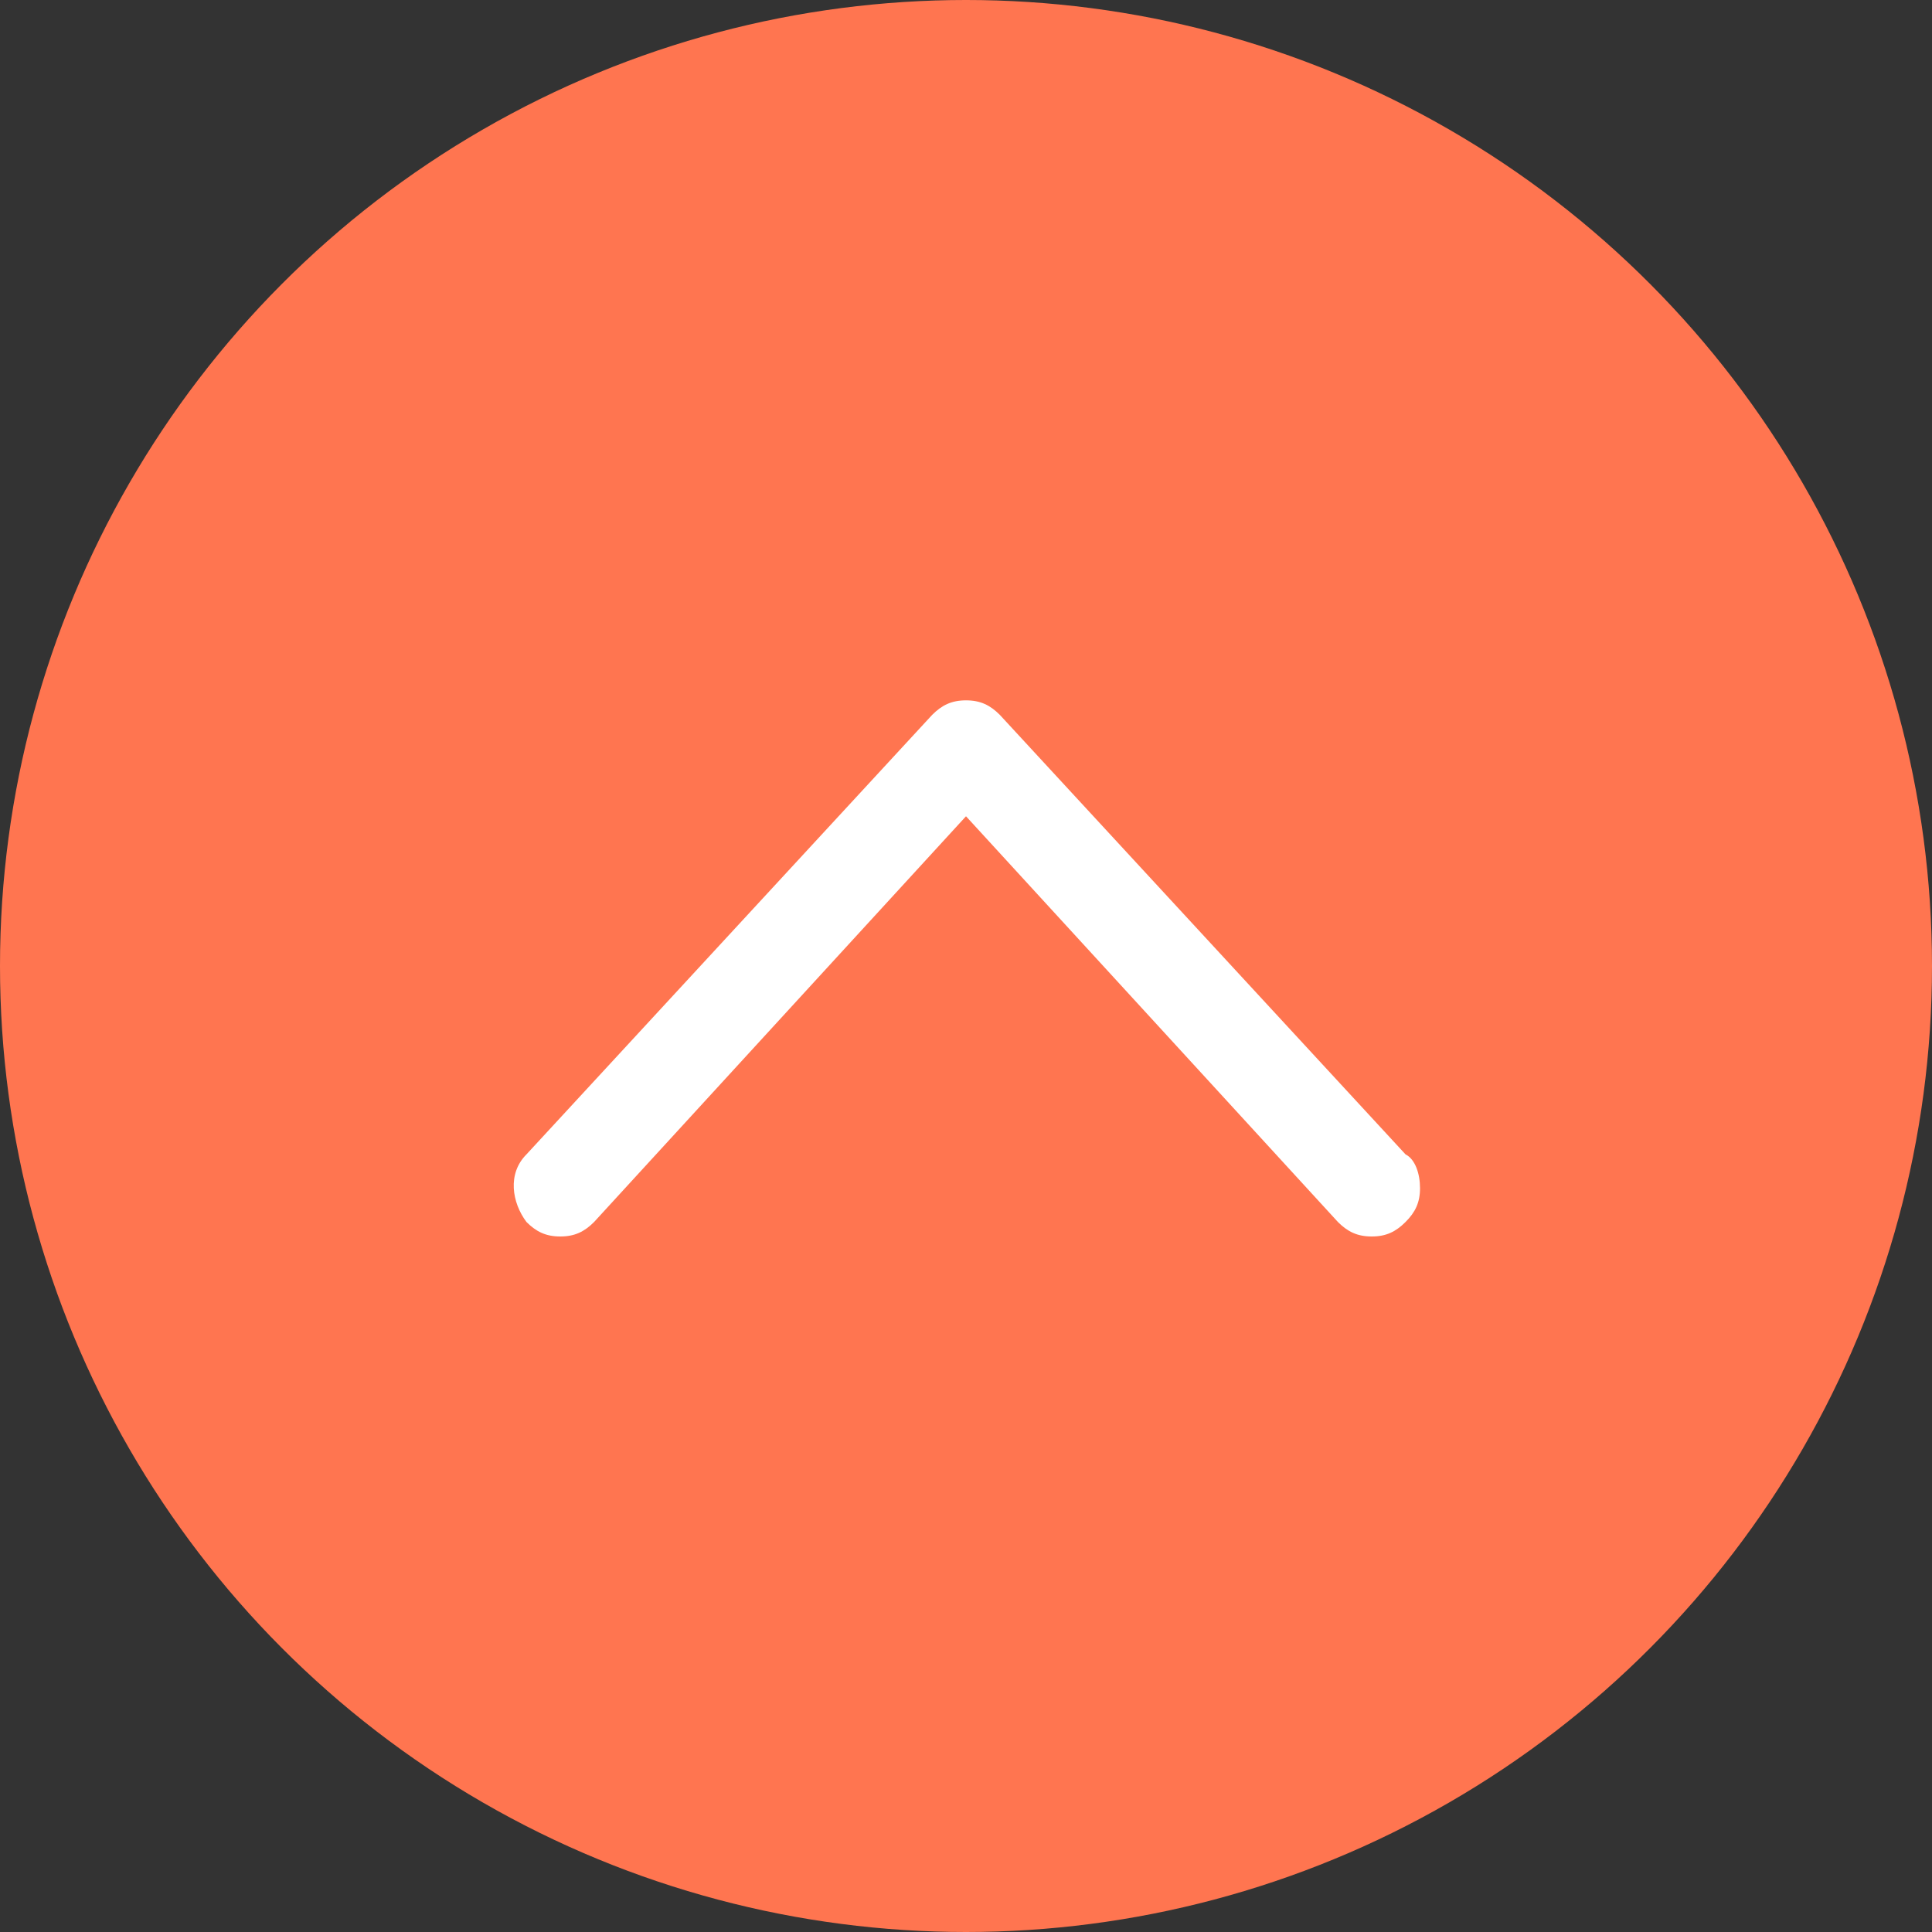 <svg version="1.1" id="圖層_1" xmlns="http://www.w3.org/2000/svg" x="0" y="0" viewBox="0 0 40 40" xml:space="preserve"><rect x="0" y="0" width="40" height="40" fill="#333333" stroke="none"/><circle cx="20" cy="20" r="20" fill="#ff7550"/><path d="M29.1 23.9l-8.4-9.1c-.2-.2-.4-.3-.7-.3-.3 0-.5.1-.7.3l-8.4 9.1c-.4.4-.3 1 0 1.4.2.2.4.3.7.3s.5-.1.7-.3l7.7-8.4 7.7 8.4c.2.2.4.3.7.3.3 0 .5-.1.7-.3.2-.2.3-.4.3-.7 0-.3-.1-.6-.3-.7z" fill="#fff"/></svg>